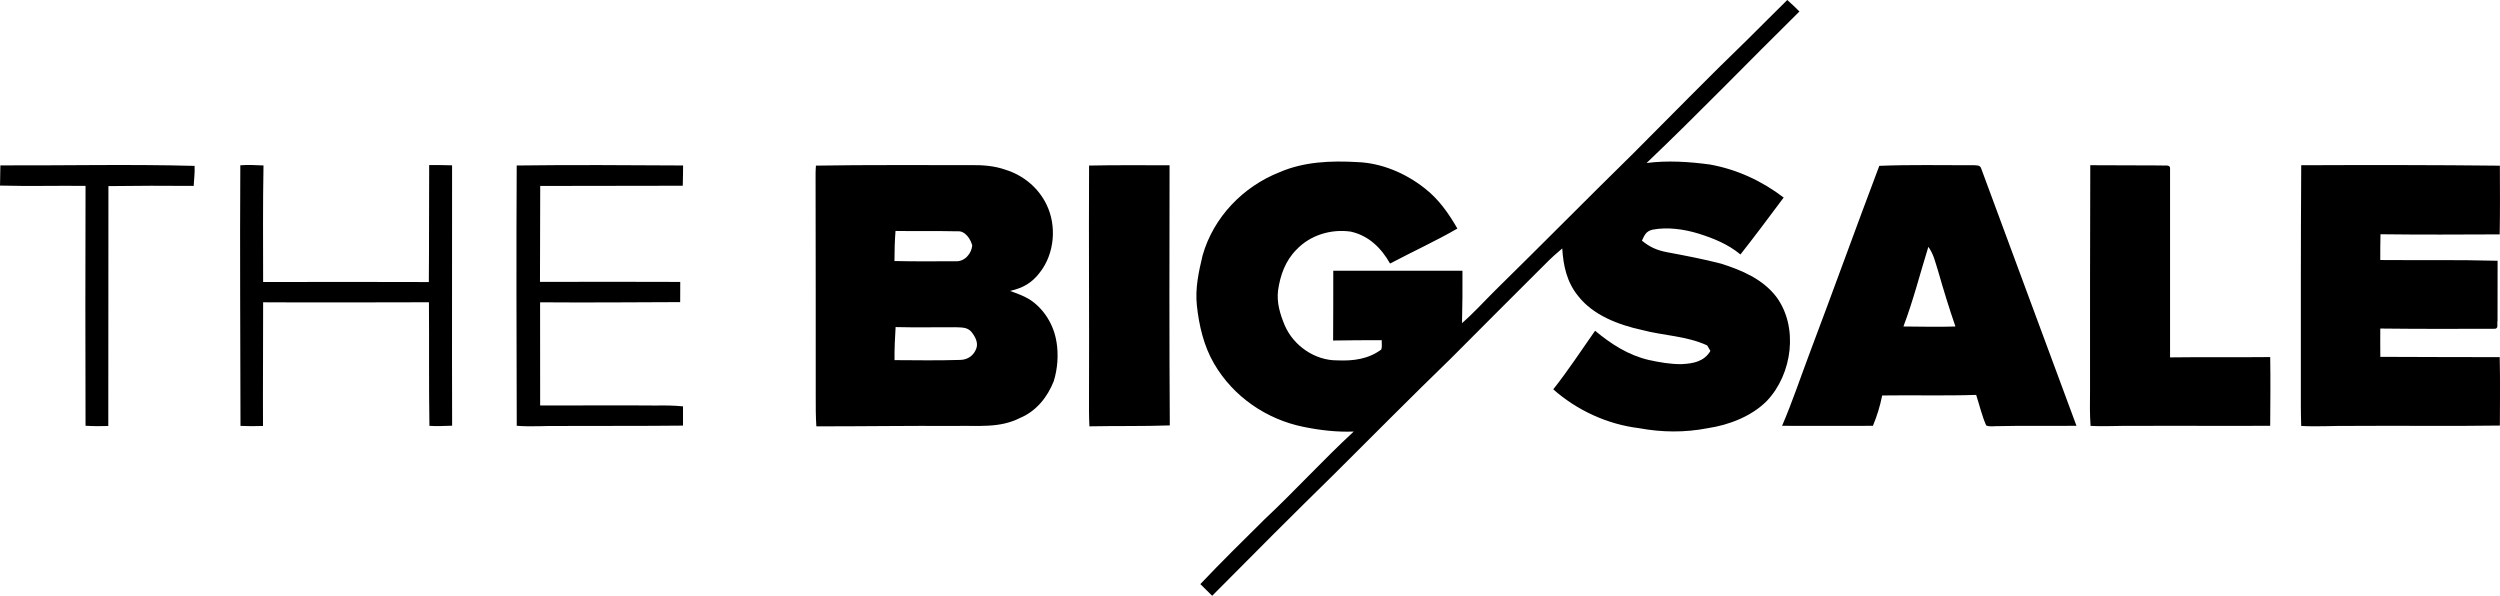 <svg xmlns="http://www.w3.org/2000/svg" id="Livello_1" viewBox="0 0 1142.78 272.34"><path d="M816.98,0c1.93,1.68,3.77,3.45,5.56,5.25-23.35,23.01-46.13,46.65-69.87,69.26,9.52-1.23,19.37-.6,28.87,.68,12.35,2.19,23.86,7.51,33.8,15.11-6.52,8.73-13.02,17.47-19.76,26.02-5.65-4.69-12.22-7.35-19.17-9.54-6.6-2.02-14.1-3.09-20.94-1.81-3.07,.73-3.69,2.39-4.93,5.03,3.54,2.92,6.76,4.36,11.27,5.25,8.3,1.56,16.79,3.15,24.99,5.29,9.41,3,18.82,6.97,25.06,14.99,10.39,13.86,7.44,35.54-4.23,47.75-6.97,7.04-17.31,10.99-26.95,12.44-10.58,2.07-21,1.94-31.58-.01-14.4-1.78-28.24-8.14-39.09-17.74,6.79-8.58,12.83-17.82,19.12-26.78,7.37,6.12,15.14,11.15,24.6,13.37,4.87,1.06,9.93,1.96,14.94,1.89,5.29-.25,10.26-1.13,13.18-6.03-.51-.84-1-1.69-1.49-2.54-9.74-4.43-19.87-4.38-30.03-7.1-10.55-2.31-22.1-6.68-28.94-15.47-5.14-6.27-6.8-13.82-7.27-21.75-2.55,2.14-5.03,4.36-7.37,6.73-14.55,14.54-29.14,29.06-43.63,43.65-17.88,17.33-35.41,35.03-53.06,52.6-18.81,18.44-37.45,37.08-55.97,55.8-1.8-1.78-3.61-3.56-5.4-5.34,9.54-10.09,19.49-19.84,29.37-29.63,13.91-13.03,26.74-27.17,40.75-40.1-7.76,.29-15.42-.59-23.01-2.15-16.94-3.43-32.11-13.87-40.82-28.87-4.7-7.99-6.89-17.42-7.88-26.56-.83-7.9,.79-15.27,2.61-22.91,4.95-17.44,18.42-31.43,35.18-38.06,11.2-4.85,23.61-5.32,35.62-4.62,11.07,.42,22,5.09,30.64,11.9,6.43,4.95,11.02,11.51,15.03,18.48-9.99,5.78-20.57,10.58-30.77,16-4-7.11-9.78-12.79-17.97-14.6-8.99-1.29-18.5,1.56-24.81,8.23-5.06,5.06-7.43,11.69-8.42,18.66-.68,5.58,.91,10.8,3.03,15.89,3.96,9.35,13.83,16.18,24.06,16.07,7.21,.33,14.13-.55,20.09-4.95,.46-1.32,.14-2.88,.22-4.28-7.41,.05-14.81-.01-22.23,.16,0-10.63,.13-21.27,.07-31.9,19.68,.02,39.37,.02,59.05,0,.08,7.98-.03,15.96-.2,23.94,5.4-4.67,10.13-9.98,15.24-15.03,21.06-20.66,41.78-41.68,62.84-62.34,17.42-17.4,34.61-35.06,52.32-52.16,6.11-6.05,12.15-12.15,18.28-18.17Z"></path><path d="M.16,75.6c29.56,.11,59.25-.59,88.79,.23,.15,3.08-.25,6.09-.42,9.15-12.98-.11-25.99-.1-38.97,.09-.07,36.55,.02,73.11-.06,109.66-3.47,.11-6.93,.11-10.4-.11-.08-36.55-.13-73.11,0-109.65-13.03-.14-26.07,.21-39.09-.14,.03-3.08,.09-6.16,.16-9.23Z"></path><path d="M109.86,75.56c3.49-.31,7.09-.05,10.59,.07-.33,17.75-.18,35.53-.17,53.29,25.24-.09,50.49-.05,75.74,.01,.17-17.82,.05-35.65,.16-53.47,3.49-.02,6.98,0,10.47,.11,.03,39.67-.1,79.36,.02,119.02-3.47,.09-6.91,.32-10.38,.07-.3-18.82-.07-37.67-.22-56.49-25.25,.03-50.52,.16-75.79,.01,.02,18.85-.15,37.68-.06,56.53-3.43,.13-6.86,.14-10.29-.03-.06-39.67-.31-79.48-.08-119.12Z"></path><path d="M236.18,75.65c25.06-.34,51.01-.15,76.07-.01,0,3.08-.08,6.17-.15,9.26-21.72,.07-43.45,.1-65.16,.1-.01,14.62-.07,29.24-.11,43.86,21.37-.03,42.74-.11,64.12,.01-.01,3.08-.02,6.16-.03,9.23-21.34,.08-42.7,.26-64.04,.09,0,15.72-.02,31.44,.03,47.17,17.72,.05,35.44-.16,53.16,.01,4.09-.08,8.06-.01,12.14,.38,.01,2.93,.01,5.86,0,8.8-18.59,.21-37.19,.08-55.78,.17-6.76-.15-13.47,.47-20.22-.09-.1-39.58-.24-79.41-.02-118.98Z"></path><path d="M497.84,75.68c12.24-.26,24.54-.13,36.78-.13-.06,39.63-.15,79.28,.11,118.91-12.23,.44-24.51,.17-36.75,.42-.22-4.62-.21-9.23-.18-13.86,.13-35.05-.14-70.32,.03-105.35Z"></path><path d="M955.49,75.52c10.83,0,21.66,.09,32.5,.11,1.64,.3,4.32-.79,3.97,1.87-.02,28.67-.01,57.22,0,85.87,15.26-.21,30.53,.02,45.78-.15,.16,10.46,.07,20.95-.01,31.41-20.8,.14-41.58-.08-62.38,.05-6.59-.13-13.15,.36-19.73-.01-.38-5.32-.3-10.62-.24-15.94,.03-34.4-.05-68.8,.11-103.21Z"></path><path d="M1051.91,75.53c30.27-.13,60.53-.13,90.81,.2,.05,10.47,.11,20.95-.08,31.41-18.16,.09-36.34,.16-54.49-.06-.06,3.93-.14,7.86-.1,11.78,17.88,.15,35.76-.16,53.63,.34,0,9.13-.06,18.26-.03,27.39-.36,1.73,.8,3.95-1.88,3.7-17.23,.06-34.48,.09-51.71-.11-.01,4.32-.05,8.62,.02,12.94,18.19,.13,36.38,.07,54.57,.14,.23,10.42,.14,20.86,.07,31.27-22.47,.34-44.97-.01-67.45,.16-7.8-.14-15.56,.45-23.35,.02-.11-3.03-.17-6.06-.17-9.1,0-36.69-.07-73.4,.17-110.09Z"></path><path d="M482.93,156.31c-1.18-7.77-5.73-15.25-12.4-19.5-2.7-1.64-5.86-2.74-8.83-3.81,6.05-1.42,9.95-3.62,13.72-8.57,6.65-8.57,7.69-21.26,2.94-30.95-3.69-7.67-10.65-13.4-18.75-15.89-5.2-1.84-10.58-2.19-16.04-2.11-23.46,.05-47.17-.17-70.59,.23-.21,2.16-.17,4.36-.17,6.55,.09,32.93,.05,65.84,.07,98.77-.02,4.62-.01,9.24,.28,13.86,21.18,.02,42.35-.32,63.53-.18,10.32-.28,20.13,1.16,29.62-3.68,7.4-3.11,12.44-9.43,15.35-16.73,1.79-5.73,2.24-12.05,1.29-17.97Zm-73.57-50.74c9.44,.15,18.89-.06,28.32,.16,3.48-.34,6.03,3.58,6.75,6.5-.38,3.84-3.62,7.52-7.73,7.18-9.27,.06-18.56,.11-27.83-.09-.01-4.61,.14-9.15,.48-13.75Zm36.92,53.74c-1.16,3.22-3.96,5.17-7.38,5.21-9.98,.31-20.01,.16-30,.1-.06-5.05,.18-10.07,.49-15.11,9.1,.24,18.18,.03,27.28,.07,2.71,.14,5.51-.14,7.41,2.17,1.64,2.04,3.22,4.9,2.2,7.56Z"></path><path d="M905.65,77.05c-.54-1.77-2.3-1.4-3.76-1.54-14.26,.06-28.58-.3-42.84,.3-10.76,28.46-21.1,57.2-31.86,85.68-4.16,11.05-7.91,22.31-12.58,33.16,13.84,.06,27.68-.02,41.52,0,1.91-4.56,3.26-9.04,4.24-13.88,14.31-.21,28.65,.21,42.96-.26,1.5,4.63,2.62,9.5,4.57,13.95,1.53,.75,3.72,.26,5.41,.33,11.96-.28,23.91-.01,35.87-.16-14.49-39.2-29.08-78.37-43.54-117.58Zm-35.57,72.18c4.5-11.87,7.63-24.27,11.39-36.39,2.5,3.41,3.24,7.33,4.55,11.34,2.41,8.43,4.97,16.77,7.83,25.06-7.95,.28-15.83,.03-23.77,0Z"></path></svg>